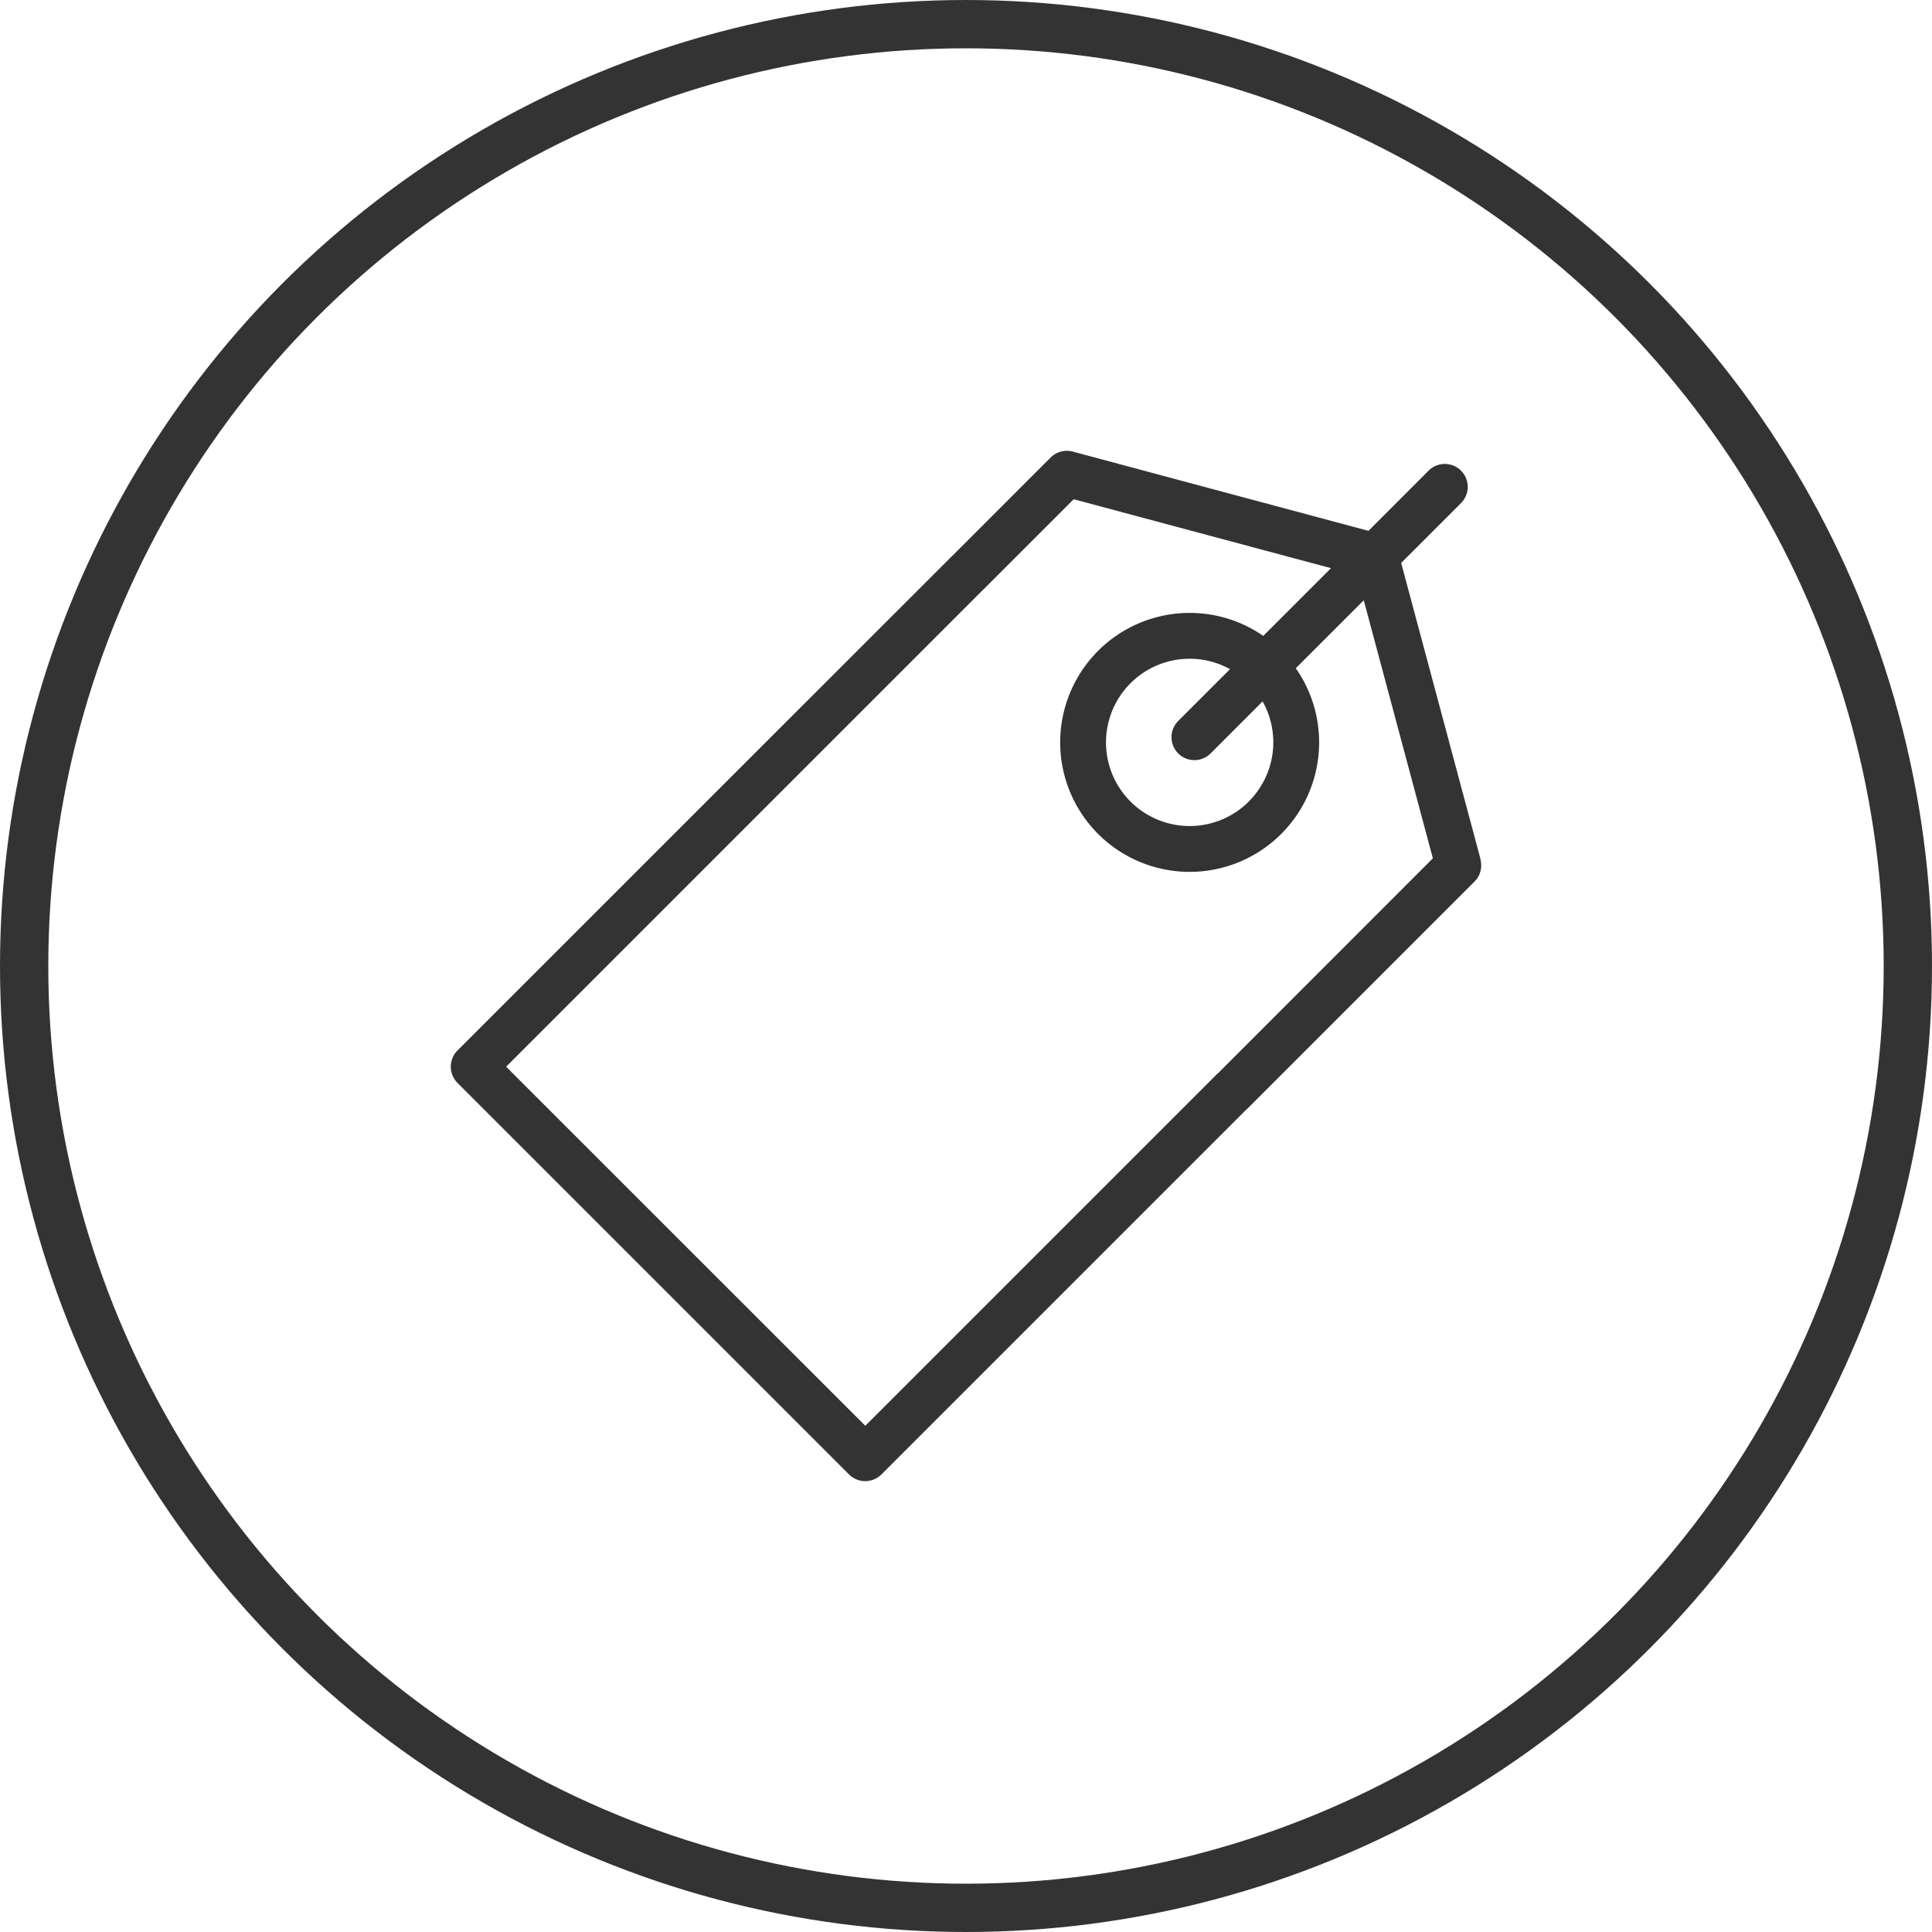 <svg xmlns="http://www.w3.org/2000/svg" width="120" height="120" viewBox="0 0 120 120">
  <g id="icon" transform="translate(-10 -63)">
    <g id="icon1" transform="translate(38 91)">
      <path id="パス_24" data-name="パス 24" d="M63.963,25.377,59.031,6.969l3.717-3.717a1.424,1.424,0,1,0-2.014-2.014L57,4.976,38.634.053a1.426,1.426,0,0,0-1.373.366L31.128,6.552c-.025.025-.056.051-.081.076L.418,37.251a1.427,1.427,0,0,0,0,2.014L24.736,63.583a1.424,1.424,0,0,0,2.014,0L49.435,40.9a1.063,1.063,0,0,0,.112-.1l14.04-14.04a1.417,1.417,0,0,0,.366-1.373Zm-16.319,13.3a1.061,1.061,0,0,0-.112.1L25.748,60.562,3.439,38.258l29.54-29.54c.025-.025.056-.051.081-.076L38.69,3.013,54.673,7.294,50.467,11.5a8.042,8.042,0,1,0,2.019,2.009l4.221-4.221L61,25.316Zm1.927-16.893a5.195,5.195,0,1,1-1.17-8.218l-3.219,3.219a1.427,1.427,0,0,0,0,2.014,1.424,1.424,0,0,0,2.014,0l3.229-3.229a5.191,5.191,0,0,1-.854,6.209Z" transform="translate(-0.002 -0.004)" fill="#333"/>
    </g>
    <g id="楕円形_18" data-name="楕円形 18" transform="translate(10 63)" fill="none" stroke="#333" stroke-width="3">
      <circle cx="60" cy="60" r="60" stroke="none"/>
      <circle cx="60" cy="60" r="58.5" fill="none"/>
    </g>
  </g>
</svg>
